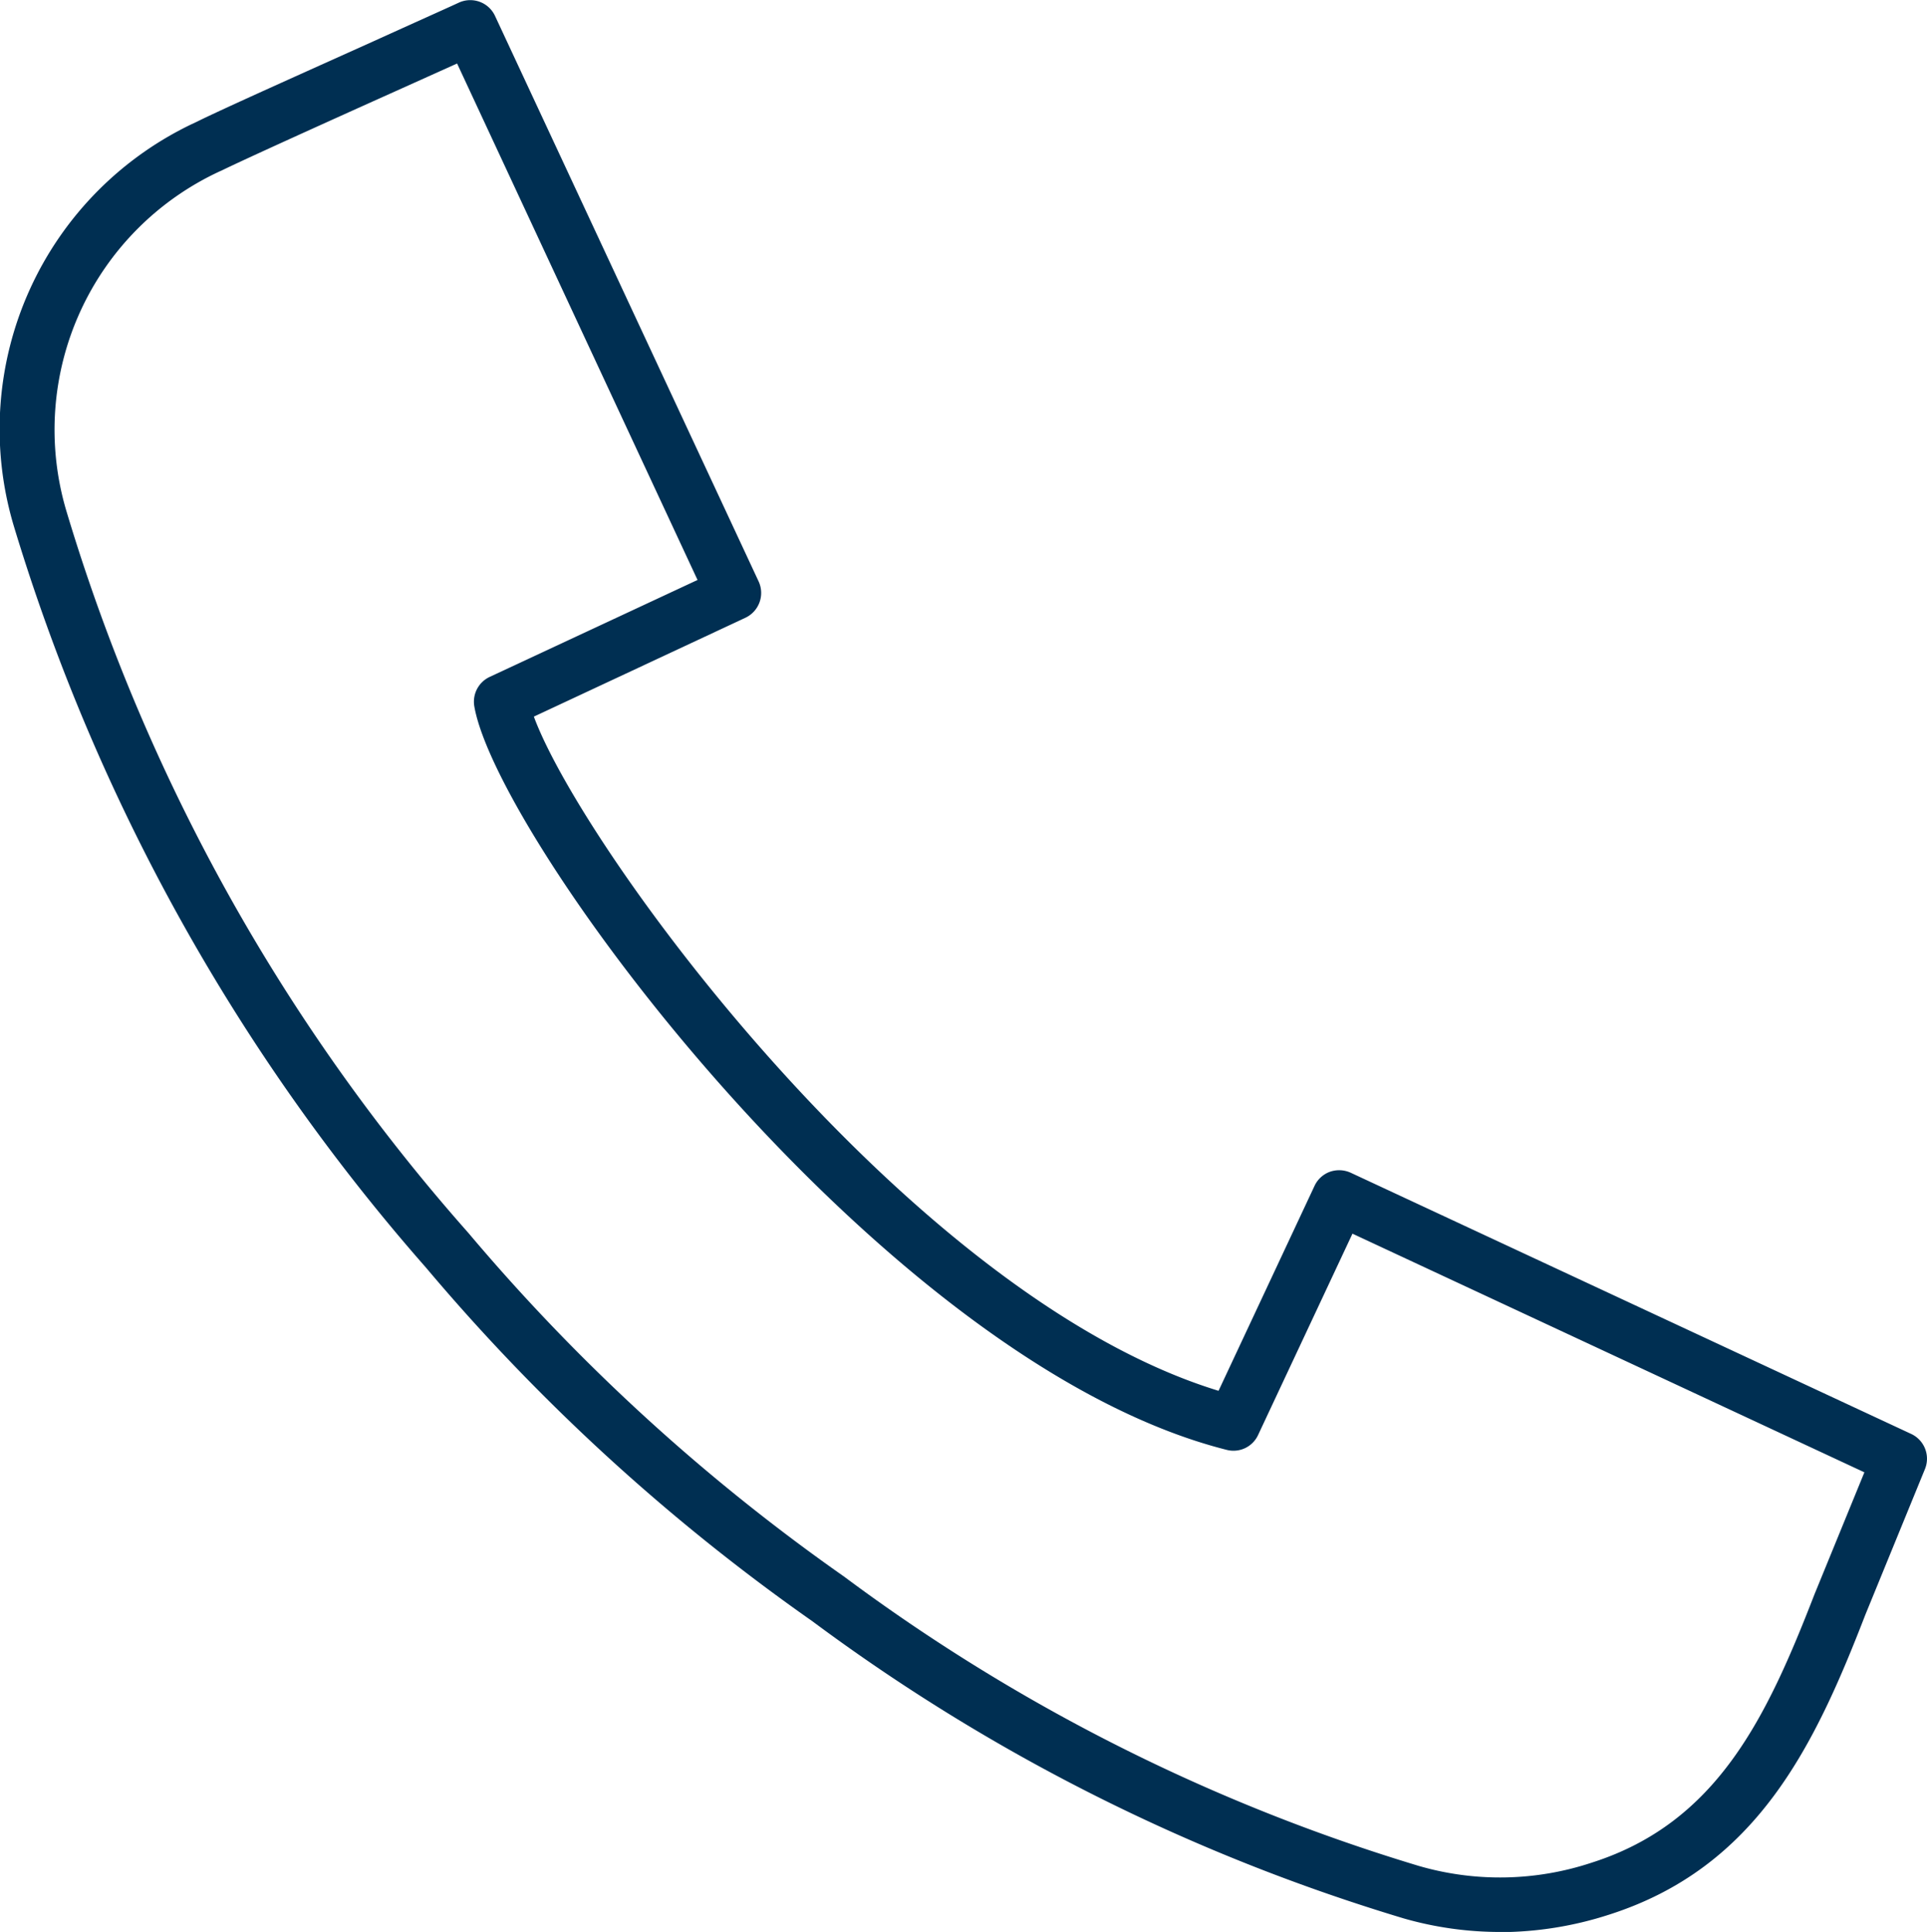 <svg xmlns="http://www.w3.org/2000/svg" xmlns:xlink="http://www.w3.org/1999/xlink" width="31.977" height="32.066" viewBox="0 0 31.977 32.066">
  <defs>
    <clipPath id="clip-path">
      <rect id="Rectangle_1544" data-name="Rectangle 1544" width="31.977" height="32.066" fill="#002f52"/>
    </clipPath>
  </defs>
  <g id="Group_3331" data-name="Group 3331" transform="translate(0)">
    <g id="Group_1847" data-name="Group 1847" transform="translate(0 0)" clip-path="url(#clip-path)">
      <path id="Path_5177" data-name="Path 5177" d="M24.887,32.066a5.794,5.794,0,0,1-1.59-.224,31.745,31.745,0,0,1-9.816-4.933,33.614,33.614,0,0,1-6.41-5.867A33.183,33.183,0,0,1,.226,8.72a5.612,5.612,0,0,1,3.042-6.7c.4-.2,1.805-.828,2.928-1.334.66-.3,1.222-.551,1.418-.642a.453.453,0,0,1,.6.219L12.59,9.653a.455.455,0,0,1-.22.6L8.859,11.894c.815,2.215,6.235,9.621,11.362,11.19l1.592-3.4a.452.452,0,0,1,.255-.235.465.465,0,0,1,.347.016l9.3,4.335a.454.454,0,0,1,.228.583l-.988,2.415c-.842,2.175-1.8,4.2-4.261,4.983a5.921,5.921,0,0,1-1.807.288M3.666,2.835A4.726,4.726,0,0,0,1.1,8.476,31.849,31.849,0,0,0,7.77,20.461a32.729,32.729,0,0,0,6.24,5.709,30.825,30.825,0,0,0,9.535,4.8,4.83,4.83,0,0,0,2.873-.056c2.078-.663,2.9-2.41,3.693-4.455l.827-2.022-8.495-3.961-1.567,3.344a.45.45,0,0,1-.521.244C14.65,22.622,8.254,13.94,7.871,11.724a.454.454,0,0,1,.255-.489l3.449-1.609L7.585,1.054l-1.017.458c-1.113.5-2.506,1.13-2.9,1.323" transform="translate(0 0)" fill="#002f52"/>
    </g>
  </g>
</svg>
